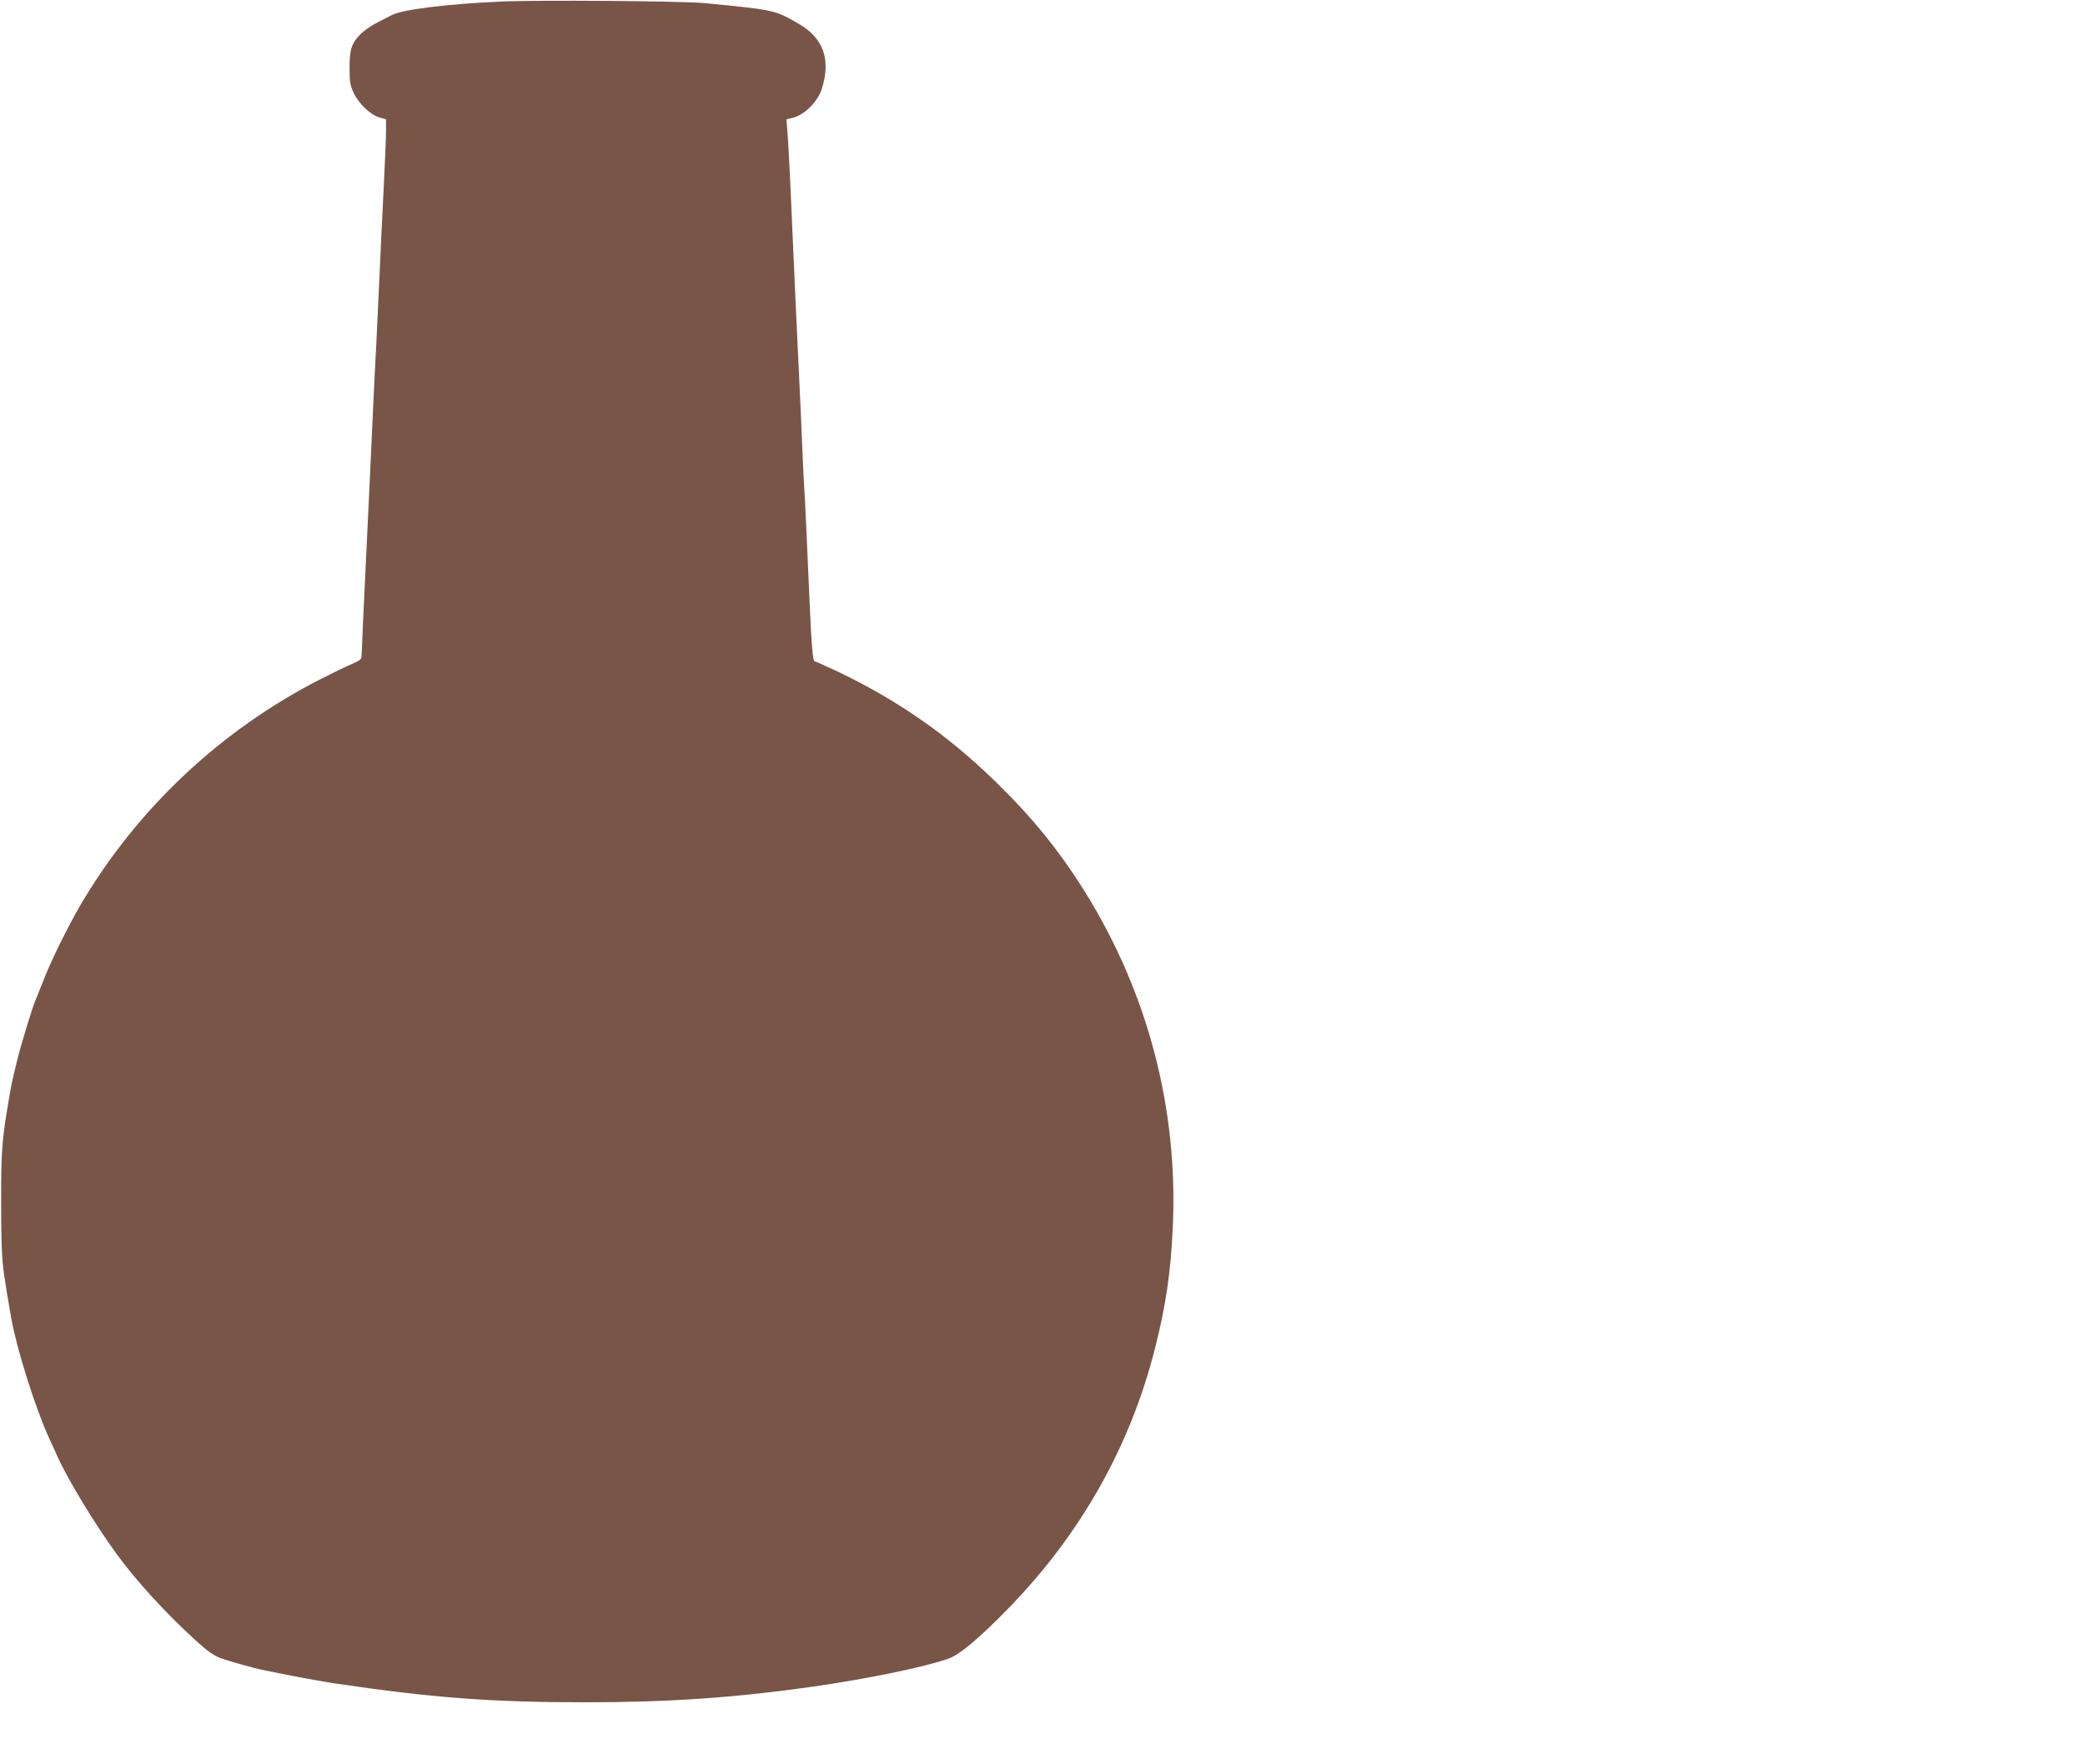 <?xml version="1.0" standalone="no"?>
<!DOCTYPE svg PUBLIC "-//W3C//DTD SVG 20010904//EN"
 "http://www.w3.org/TR/2001/REC-SVG-20010904/DTD/svg10.dtd">
<svg version="1.0" xmlns="http://www.w3.org/2000/svg"
 width="1280pt" height="1083pt" viewBox="0 0 1280 1083"
 preserveAspectRatio="xMidYMid meet">
<g transform="translate(0,1083) scale(0.1,-0.1)"
fill="#795548" stroke="none">
<path d="M3065 10820 c-327 -15 -598 -49 -661 -83 -16 -8 -56 -29 -89 -46 -33
-16 -77 -47 -98 -67 -58 -57 -71 -94 -71 -209 0 -86 3 -107 25 -155 31 -66
102 -134 158 -151 l41 -12 0 -71 c0 -39 -7 -201 -15 -361 -8 -159 -20 -396
-25 -525 -6 -129 -15 -320 -20 -425 -6 -104 -15 -284 -20 -400 -11 -242 -25
-548 -40 -855 -16 -318 -29 -621 -30 -653 0 -24 -7 -31 -62 -54 -35 -15 -122
-57 -194 -94 -613 -314 -1123 -795 -1469 -1383 -76 -129 -184 -349 -229 -466
-21 -52 -41 -104 -46 -115 -24 -56 -89 -270 -116 -380 -31 -125 -34 -142 -49
-230 -44 -258 -48 -316 -48 -635 0 -239 4 -343 16 -430 16 -107 21 -139 46
-282 35 -194 147 -549 233 -738 12 -25 33 -72 48 -105 67 -150 230 -418 367
-606 122 -167 300 -361 484 -529 70 -64 111 -93 151 -108 51 -19 208 -63 268
-75 14 -2 59 -12 100 -20 80 -17 268 -51 335 -61 602 -89 964 -116 1540 -116
510 0 916 28 1395 96 335 48 686 120 833 172 69 25 184 121 363 304 447 457
752 997 905 1602 67 265 96 463 109 744 33 726 -153 1436 -538 2055 -162 259
-326 461 -556 684 -292 284 -594 493 -960 669 -75 35 -139 64 -144 64 -12 0
-20 89 -32 370 -6 124 -15 324 -20 445 -5 121 -12 252 -15 290 -2 39 -7 135
-10 215 -3 80 -10 233 -15 340 -17 345 -33 702 -59 1290 -6 124 -13 259 -17
301 l-6 76 49 13 c66 19 142 97 167 171 59 183 12 316 -144 405 -144 83 -146
83 -575 125 -139 13 -1034 20 -1260 9z"/>
</g>
</svg>
